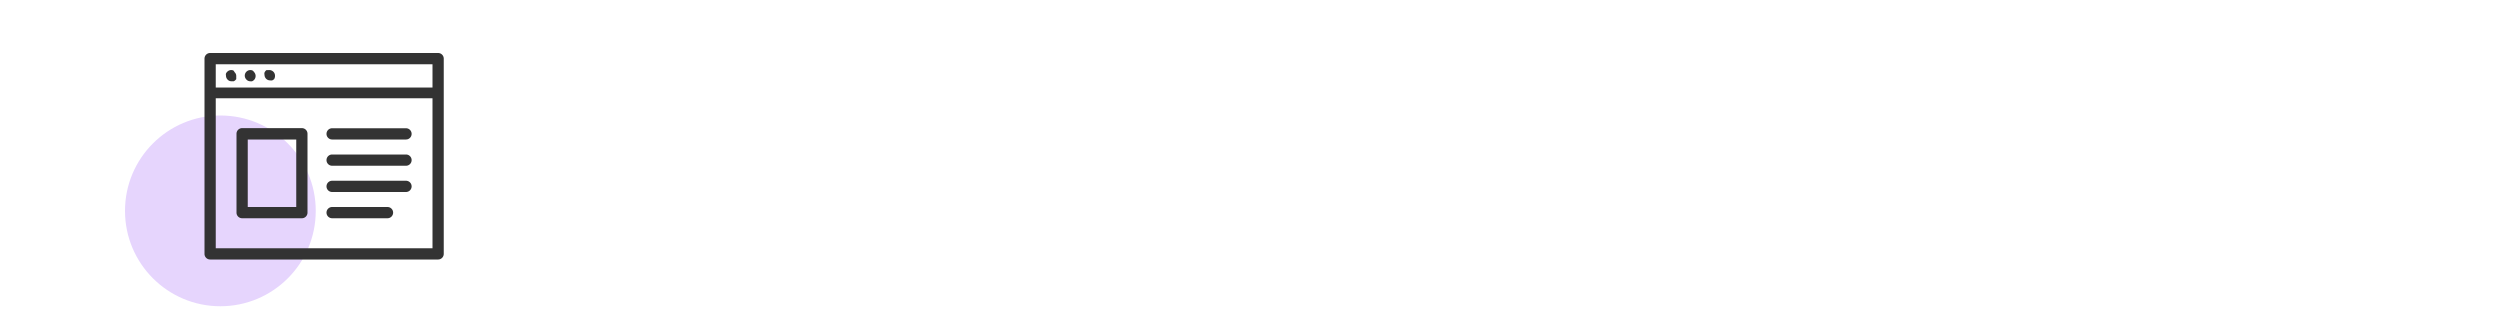 <svg id="Layer_1" data-name="Layer 1" xmlns="http://www.w3.org/2000/svg" viewBox="0 0 200 25"><defs><style>.cls-1{fill:#e6d5fd;}.cls-2{fill:#333;}</style></defs><circle class="cls-1" cx="17.63" cy="16.87" r="7.63"/><path class="cls-2" d="M16.81,20.76H35.05a.45.45,0,0,0,.45-.45V4.69a.45.45,0,0,0-.45-.45H16.81a.45.45,0,0,0-.45.45V20.31A.45.45,0,0,0,16.81,20.76Zm17.79-.9H17.26v-12H34.6ZM17.26,5.14H34.6V7H17.26Z"/><path class="cls-2" d="M19.37,17.46h4.78A.45.45,0,0,0,24.6,17v-6.3a.45.45,0,0,0-.45-.45H19.37a.45.45,0,0,0-.45.45V17A.45.45,0,0,0,19.37,17.46Zm.45-6.3H23.7v5.4H19.82Z"/><path class="cls-2" d="M26.57,11.16h5.91a.45.45,0,0,0,0-.9H26.57a.45.45,0,1,0,0,.9Z"/><path class="cls-2" d="M26.57,13.26h5.91a.45.45,0,0,0,0-.9H26.57a.45.45,0,1,0,0,.9Z"/><path class="cls-2" d="M26.57,15.36h5.91a.45.45,0,1,0,0-.9H26.57a.45.45,0,1,0,0,.9Z"/><path class="cls-2" d="M26.57,17.46H31a.45.45,0,0,0,0-.9H26.57a.45.45,0,1,0,0,.9Z"/><path class="cls-2" d="M18.67,5.64a.44.44,0,0,0-.49.1.45.45,0,0,0-.1.14.32.32,0,0,0,0,.17.44.44,0,0,0,.13.32.41.41,0,0,0,.32.13l.17,0a.45.45,0,0,0,.14-.1l.06-.07,0-.07,0-.09s0-.06,0-.09a.41.41,0,0,0-.14-.31A.33.33,0,0,0,18.67,5.64Z"/><path class="cls-2" d="M20.2,5.64a.44.44,0,0,0-.48.09.44.44,0,0,0,0,.64A.4.4,0,0,0,20,6.5a.47.47,0,0,0,.17,0,.56.56,0,0,0,.15-.1.46.46,0,0,0,0-.64A.38.38,0,0,0,20.2,5.64Z"/><path class="cls-2" d="M21.48,5.61a.13.13,0,0,0-.08,0l-.08,0a.2.2,0,0,0-.07.06.42.42,0,0,0-.09.14.33.33,0,0,0,0,.17.46.46,0,0,0,.13.32.44.44,0,0,0,.32.13.47.47,0,0,0,.17,0,.65.65,0,0,0,.15-.1A.48.48,0,0,0,22,6.05a.44.44,0,0,0-.13-.31A.45.45,0,0,0,21.48,5.61Z"/></svg>